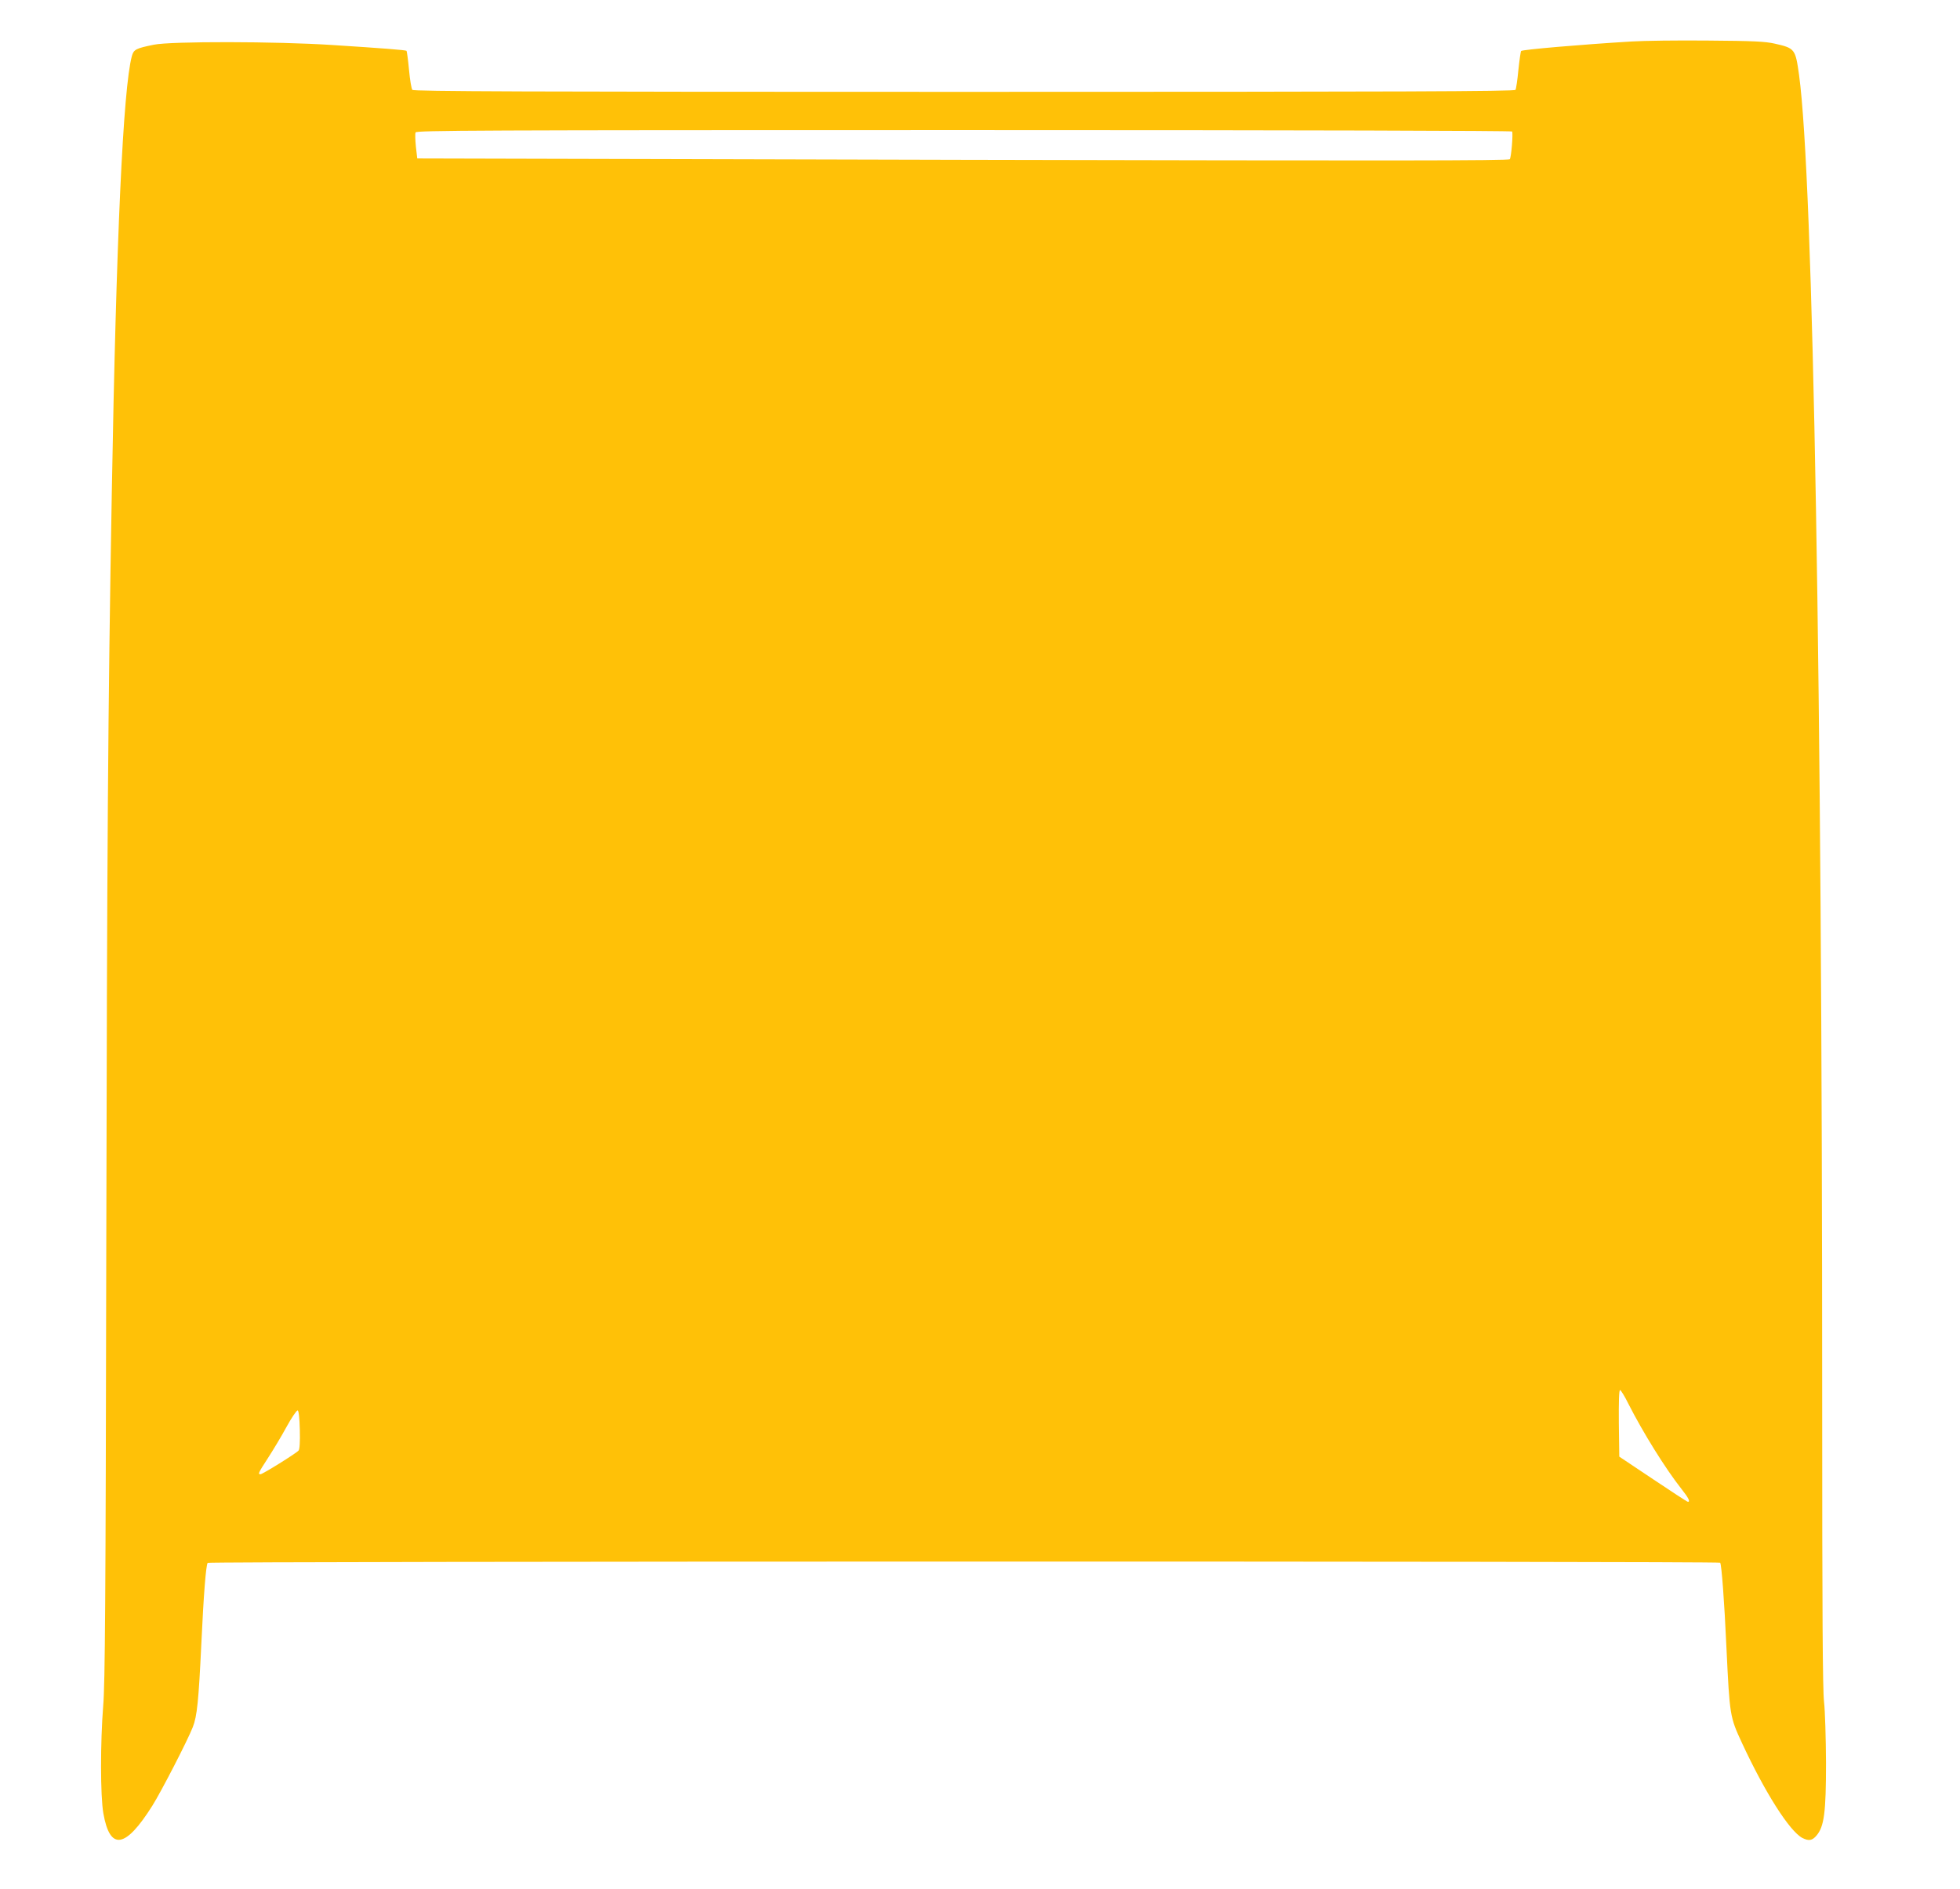 <?xml version="1.0" standalone="no"?>
<!DOCTYPE svg PUBLIC "-//W3C//DTD SVG 20010904//EN"
 "http://www.w3.org/TR/2001/REC-SVG-20010904/DTD/svg10.dtd">
<svg version="1.0" xmlns="http://www.w3.org/2000/svg"
 width="1280pt" height="1234pt" viewBox="0 0 1280 1234"
 preserveAspectRatio="xMidYMid meet">
<g transform="translate(0,1234) scale(0.1,-0.1)"
fill="#ffc107" stroke="none">
<path d="M10655 12069 c-332 -20 -712 -53 -721 -62 -3 -3 -11 -58 -18 -124 -6
-65 -15 -124 -19 -130 -7 -10 -738 -13 -3601 -13 -2863 0 -3596 3 -3603 13 -6
6 -16 66 -22 132 -6 65 -14 121 -16 123 -5 5 -156 17 -485 38 -367 24 -1051
25 -1165 2 -118 -24 -132 -31 -144 -75 -57 -213 -102 -1186 -131 -2858 -25
-1405 -31 -2332 -36 -4960 -4 -2304 -8 -2810 -20 -2957 -19 -239 -19 -589 1
-703 43 -246 144 -230 320 50 59 94 230 426 264 513 28 71 38 169 56 547 15
324 30 508 41 526 6 11 9871 12 9878 1 9 -15 27 -249 41 -560 21 -438 22 -447
101 -617 151 -325 311 -577 395 -621 42 -21 64 -17 92 16 50 59 62 151 62 475
-1 160 -6 339 -13 399 -9 81 -12 585 -12 1950 0 4707 -58 7997 -151 8676 -24
171 -27 175 -159 205 -62 14 -139 18 -435 20 -198 2 -423 -1 -500 -6z m-780
-588 c7 -13 -5 -165 -15 -181 -6 -10 -800 -10 -3571 -4 l-3564 9 -9 77 c-4 43
-6 84 -2 93 5 13 386 15 3580 15 2245 0 3577 -4 3581 -9z m759 -8310 c96 -189
242 -424 347 -557 46 -58 59 -84 42 -84 -5 0 -107 67 -228 148 l-220 147 -3
218 c-1 141 1 217 8 217 5 0 30 -40 54 -89z m-8676 -170 c2 -79 -1 -128 -8
-136 -15 -18 -235 -155 -249 -155 -18 0 -14 9 49 106 33 51 88 142 121 203 34
62 67 110 73 108 7 -2 12 -49 14 -126z"/>
</g>
</svg>
